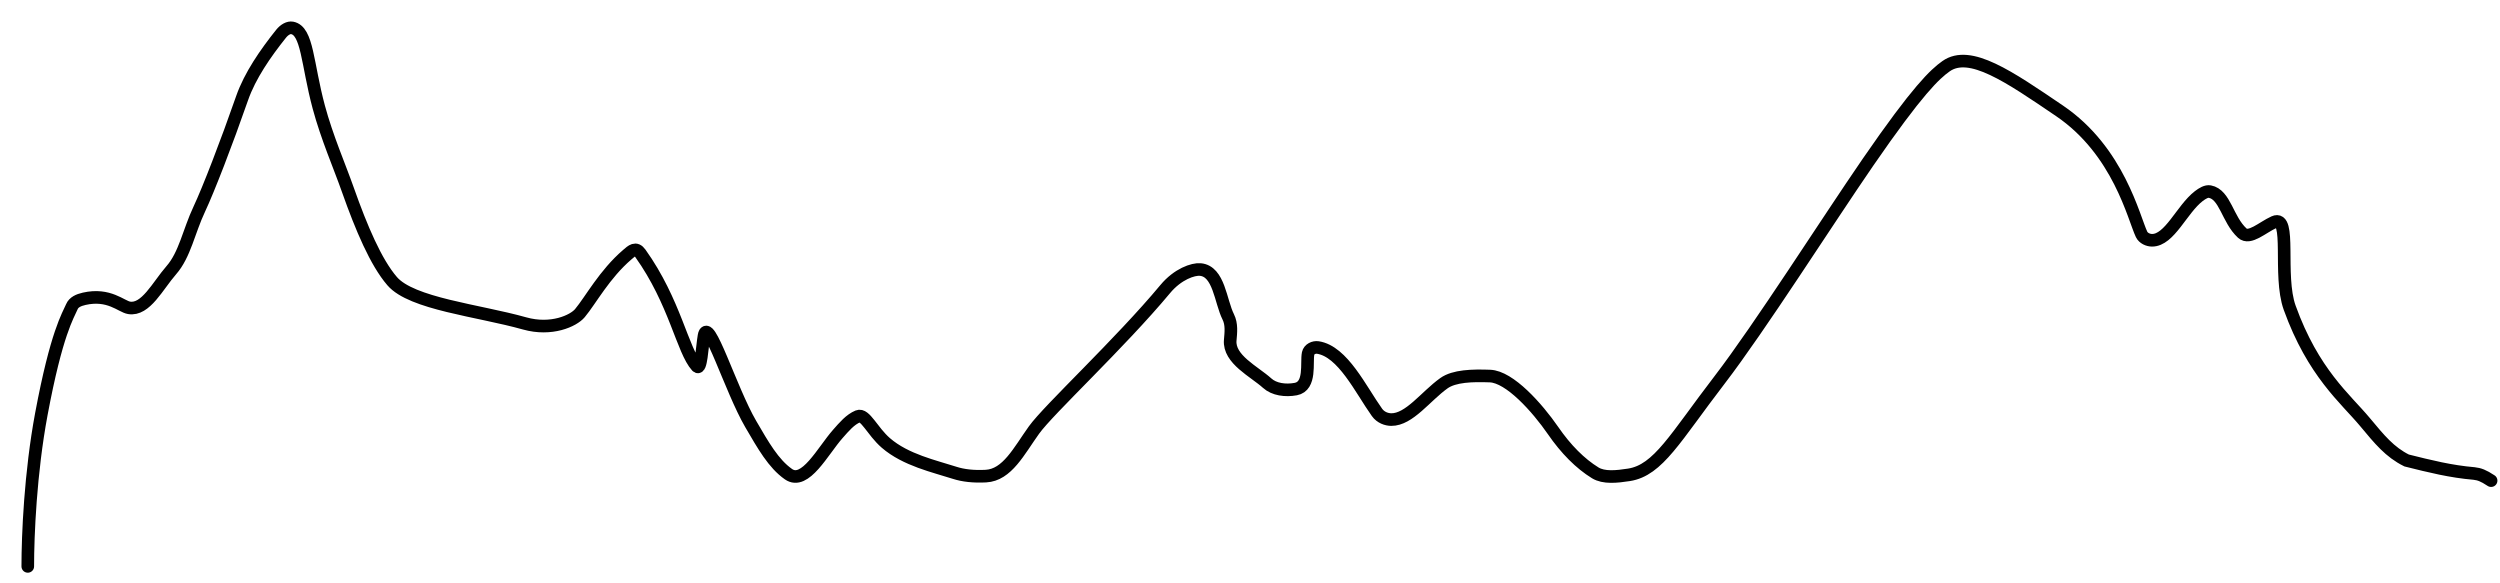 <?xml version="1.0" encoding="utf-8"?>
<svg xmlns="http://www.w3.org/2000/svg" fill="none" height="100%" overflow="visible" preserveAspectRatio="none" style="display: block;" viewBox="0 0 90 21" width="100%">
<path d="M1 20.39C1 19.278 1.093 17.026 1.489 14.905C2.036 11.981 2.449 11.365 2.589 11.038C2.656 10.882 2.821 10.804 3.032 10.756C3.924 10.554 4.366 11.036 4.646 11.082C5.246 11.183 5.675 10.29 6.166 9.728C6.656 9.169 6.798 8.326 7.173 7.531C7.503 6.83 8.151 5.155 8.716 3.533C8.999 2.722 9.557 1.919 10.118 1.216C10.243 1.06 10.398 0.982 10.516 1.004C11.073 1.106 11.055 2.284 11.475 3.851C11.77 4.949 12.223 5.98 12.528 6.846C13.011 8.212 13.533 9.443 14.117 10.121C14.821 10.939 17.212 11.172 18.886 11.643C19.848 11.914 20.643 11.552 20.877 11.272C21.267 10.804 21.761 9.872 22.583 9.167C22.747 9.026 22.887 8.887 23.051 9.117C24.302 10.866 24.57 12.623 25.086 13.187C25.242 13.357 25.275 12.489 25.344 12.091C25.481 11.307 26.302 14.023 27.026 15.265C27.476 16.037 27.845 16.692 28.383 17.069C28.984 17.491 29.622 16.232 30.161 15.622C30.393 15.359 30.605 15.106 30.885 14.989C31.144 14.881 31.401 15.521 31.891 15.946C32.603 16.563 33.643 16.787 34.37 17.022C34.672 17.12 35.048 17.163 35.491 17.14C36.261 17.1 36.685 16.232 37.223 15.482C37.755 14.74 40.314 12.37 41.947 10.408C42.4 9.863 42.953 9.68 43.21 9.703C43.889 9.762 43.934 10.846 44.217 11.408C44.349 11.672 44.312 11.97 44.288 12.25C44.229 12.935 45.152 13.372 45.619 13.794C45.868 14.02 46.273 14.076 46.647 14.007C47.204 13.903 47.024 13.049 47.093 12.722C47.126 12.568 47.302 12.488 47.443 12.51C48.343 12.648 48.986 14.026 49.571 14.845C49.706 15.035 49.92 15.103 50.085 15.105C50.734 15.11 51.323 14.267 51.979 13.797C52.352 13.53 53.007 13.515 53.638 13.538C54.35 13.564 55.342 14.677 55.91 15.5C56.372 16.172 56.891 16.692 57.428 17.022C57.736 17.212 58.2 17.163 58.644 17.094C59.701 16.928 60.305 15.761 61.906 13.676C63.355 11.787 65.776 7.978 67.249 5.838C69.037 3.241 69.66 2.666 70.056 2.385C70.915 1.777 72.323 2.755 74.144 3.991C76.276 5.437 76.816 7.852 77.097 8.438C77.162 8.574 77.33 8.649 77.471 8.65C78.106 8.656 78.545 7.532 79.154 7.062C79.289 6.958 79.434 6.875 79.552 6.897C80.109 7 80.184 7.899 80.721 8.392C80.984 8.633 81.447 8.186 81.868 7.996C82.506 7.708 82.008 9.909 82.428 11.077C83.274 13.427 84.438 14.351 85.141 15.196C85.666 15.826 86.029 16.274 86.638 16.577C87.48 16.788 88.227 16.975 89.069 17.046C89.258 17.069 89.397 17.116 89.68 17.303" id="Vector 116" stroke="black" stroke-linecap="round" stroke-width="0.454"/>
</svg>